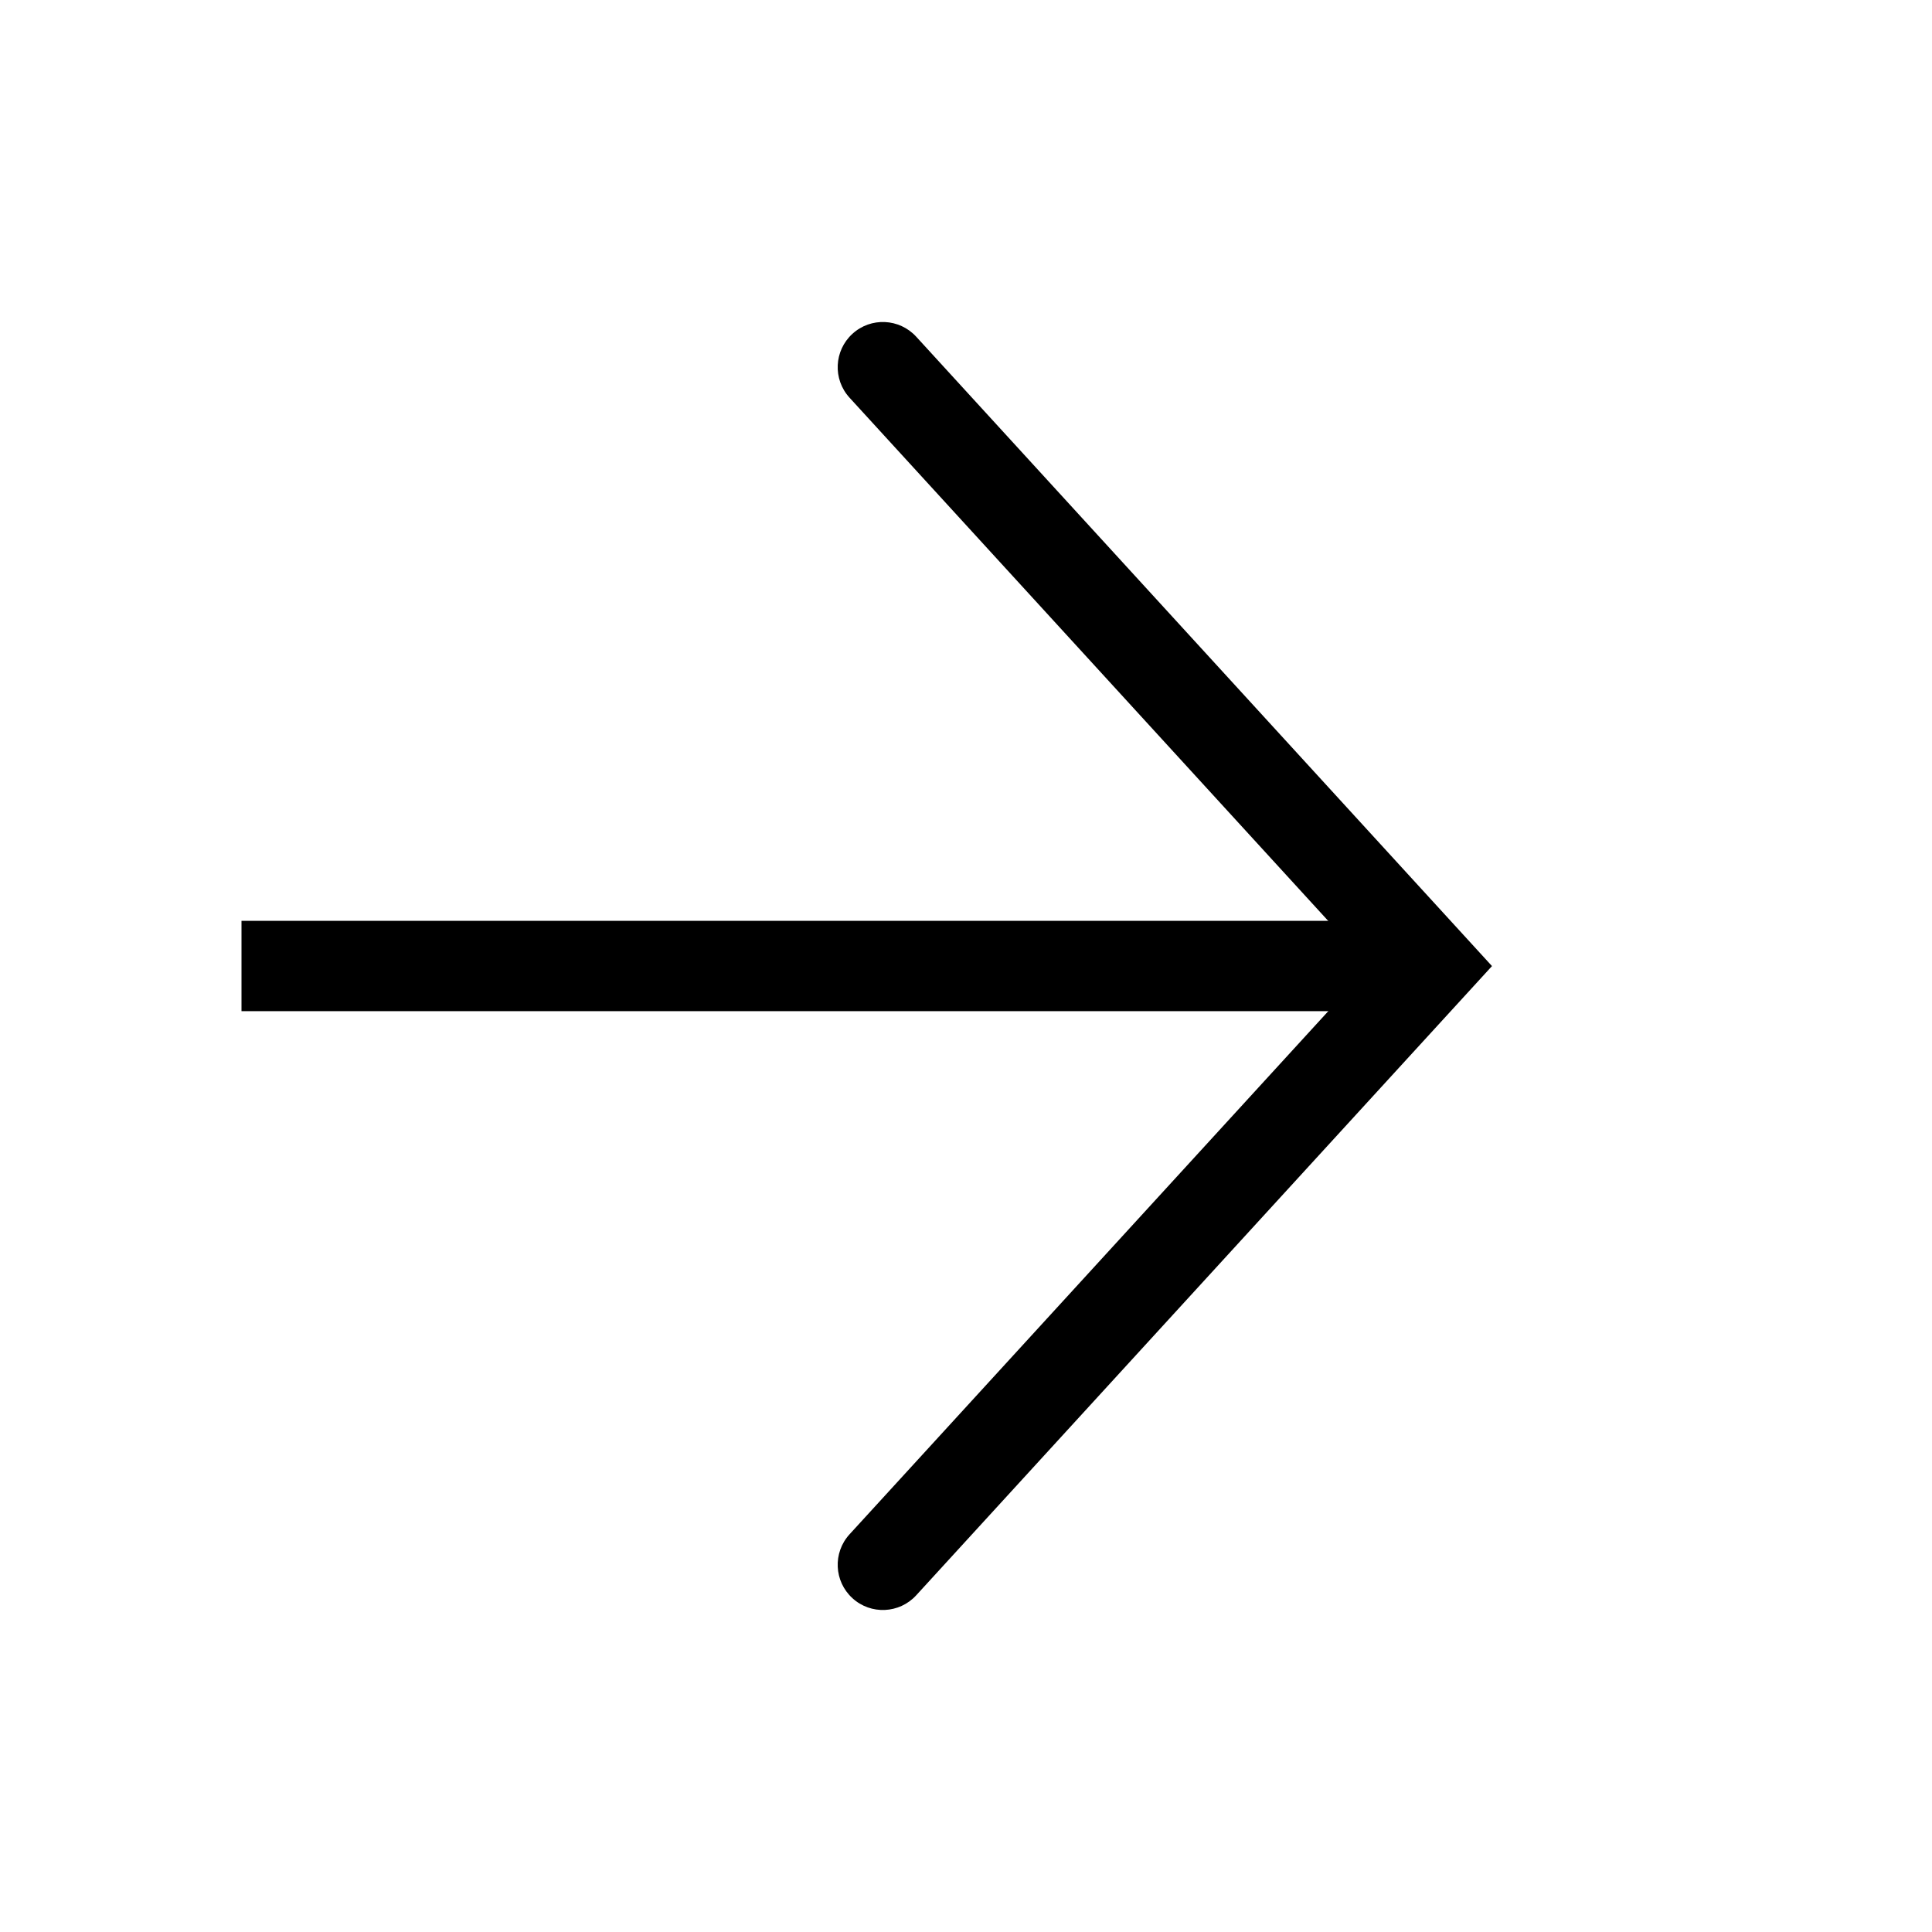 <svg width="24" height="24" viewBox="0 0 24 24" fill="none" xmlns="http://www.w3.org/2000/svg">
<path fill-rule="evenodd" clip-rule="evenodd" d="M17.561 11.439L3 11.439L3 12.561L17.561 12.561L17.561 11.439Z" fill="black"/>
<path fill-rule="evenodd" clip-rule="evenodd" d="M10.589 4.147C10.36 4.356 10.344 4.711 10.553 4.94L17.013 12.001L10.553 19.06C10.344 19.289 10.36 19.644 10.589 19.853C10.817 20.062 11.172 20.046 11.381 19.818L18.534 12.001L11.381 4.182C11.172 3.954 10.817 3.938 10.589 4.147Z" fill="black"/>
</svg>
